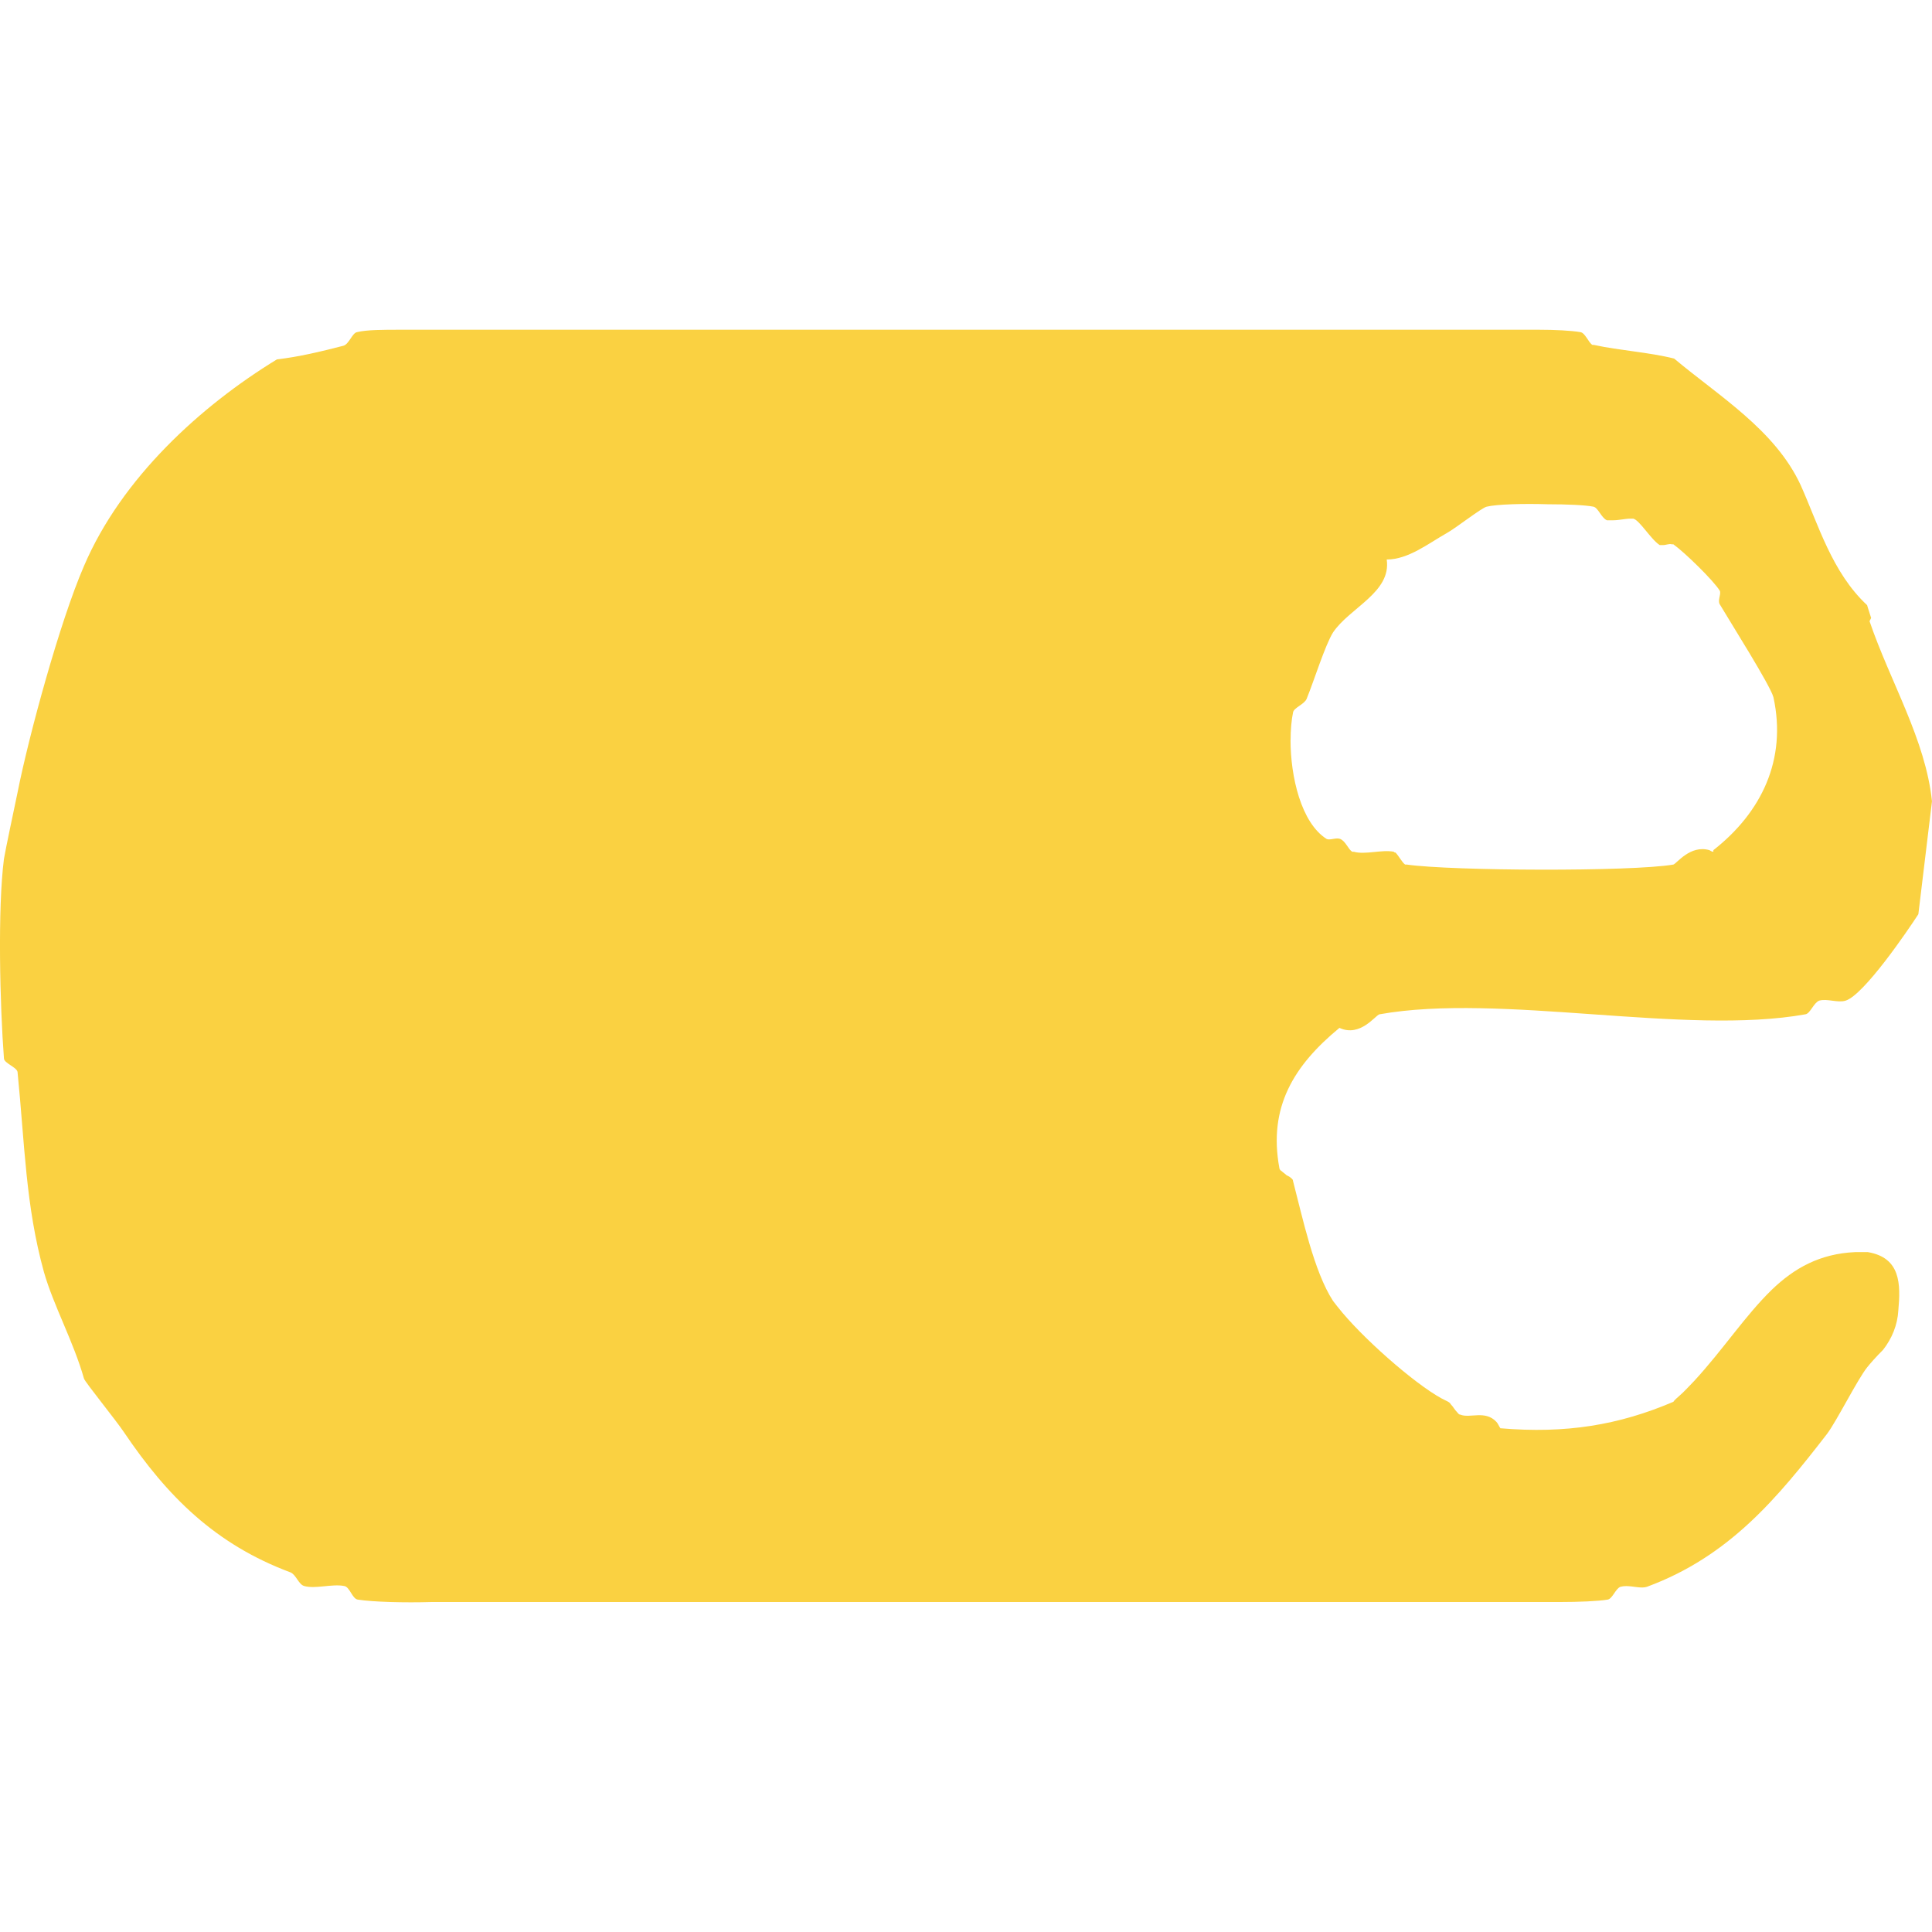 <svg xmlns="http://www.w3.org/2000/svg" id="Layer_1" data-name="Layer 1" viewBox="0 0 1024 1024"><defs><style>      .cls-1 {        fill: #fad141;      }    </style></defs><path class="cls-1" d="M709.96,544.81c11.03,5.09,19.1-6.79,21.21-7.21,64.09-11.46,162.12,11.45,225.77,0,2.55-.43,4.24-5.94,7.21-7.22,4.25-1.27,9.76,1.28,14.01,0,9.76-2.97,33.1-37.34,38.61-45.83l7.22-59.83c-1.69-16.34-7.21-32.15-13.69-47.9-6.47-15.75-13.9-31.45-19.41-47.58l.85-1.7c-.85-2.96-1.7-5.09-2.13-6.79-18.68-17.4-25.89-42.86-35.23-63.65-13.58-29.28-43.28-47.1-67.05-67.05-13.58-3.41-28.86-4.25-42.44-7.22h-.85c-2.13-1.27-3.82-6.37-6.37-6.79-5.1-.85-13.58-1.27-22.07-1.27H212.16c-8.92,0-17.83,0-22.92,1.27-2.55.42-4.24,6.37-7.21,7.21-11.46,2.97-23.77,5.94-35.23,7.22-40.31,24.61-82.33,62.81-102.27,109.49-12.73,29.28-29.28,89.97-35.23,120.1-2.13,10.18-6.37,30.13-7.21,35.22-3.39,26.31-2.13,77.67,0,105.68,0,2.54,6.79,4.66,7.21,7.21,3.82,38.2,4.24,70.88,14,106.09,5.1,17.83,15.7,36.93,21.22,56.44.42,1.7,16.97,22.07,21.21,28.44,22.92,33.96,48.38,59.41,88.27,74.27,2.97,1.27,4.24,6.37,7.21,7.21,5.94,1.7,14.86-1.27,21.22,0,2.97.42,4.24,6.79,7.21,7.21,8.07,1.28,25.04,1.7,39.04,1.28h597.95c10.19,0,20.38-.43,25.47-1.28,2.55-.42,4.24-5.94,6.79-6.79.99-.27,2.01-.37,3.04-.37,3.88,0,7.95,1.38,10.98.37,43.71-16.13,69.17-47.1,95.48-81.06,5.09-6.79,16.13-28.85,21.21-35.22,1.7-2.13,4.67-5.52,8.49-9.34,4.66-5.94,7.64-13.16,8.06-20.8,1.28-14,1.28-28-16.13-30.97h-6.79c-18.68.85-32.25,8.49-44.13,19.94-14.01,13.58-25.89,31.83-41.17,48.38-2.55,2.55-5.09,5.52-8.06,8.06-.86.86-2.13,1.7-2.97,2.97-28.86,12.31-56.87,16.97-91.67,14.01-.85-1.28-1.28-2.55-2.13-3.41-5.94-6.36-14-1.69-19.1-3.82-.85,0-1.27-.85-1.69-1.27-1.28-1.27-2.13-2.97-3.39-4.24-.42-.86-1.28-1.28-2.13-1.7-13.16-5.94-41.16-30.13-55.17-46.68-2.11-2.55-3.82-4.67-5.09-6.37-10.18-15.7-16.13-44.14-21.22-63.65,0-.86-.85-1.28-1.27-1.7-.42-.42-1.27-.85-2.13-1.27-.85-.86-1.69-1.28-2.55-2.13-.85-.42-1.27-1.27-1.27-1.7-5.94-32.24,7.63-54.31,31.83-74.26ZM684.05,392.26c0-5.48.44-10.52,1.29-14.65.42-2.55,5.94-4.25,7.21-7.21,3.83-9.34,9.76-28.44,14.01-35.23,8.9-13.16,30.97-21.22,28.43-38.62,11.46,0,22.07-8.49,31.83-14,4.67-2.55,18.68-13.58,21.22-14.01,5.09-1.27,19.52-1.69,32.24-1.27,10.19,0,19.96.42,24.2,1.27,2.55.43,4.24,5.94,7.21,7.22h3.4c2.97,0,6.37-.86,8.91-.86h1.69c3.39.86,9.34,11.04,14.01,14.01h1.69c1.7,0,3.39-.86,4.67-.42h.85c5.94,4.24,21.21,19.09,24.61,24.61.86,1.7-1.27,5.1,0,7.21,5.52,9.34,26.73,42.86,28.44,49.23,7.21,33.1-6.37,61.11-31.83,81.06v.85c-.85,0-1.27-.42-2.11-.85-10.18-2.97-17.41,7.21-19.1,7.64-22.49,3.83-117.55,3.39-141.32,0h-.86c-1.69-1.27-3.39-4.66-5.09-6.37,0,0-.85,0-.85-.42-6.37-1.27-15.28,1.7-21.23,0h-.85c-2.13-1.27-3.4-5.51-6.37-6.79-.44-.17-.95-.25-1.49-.25-2,0-4.39.92-5.73.25-13.56-8.59-19.12-33.13-19.12-52.39Z"></path></svg>